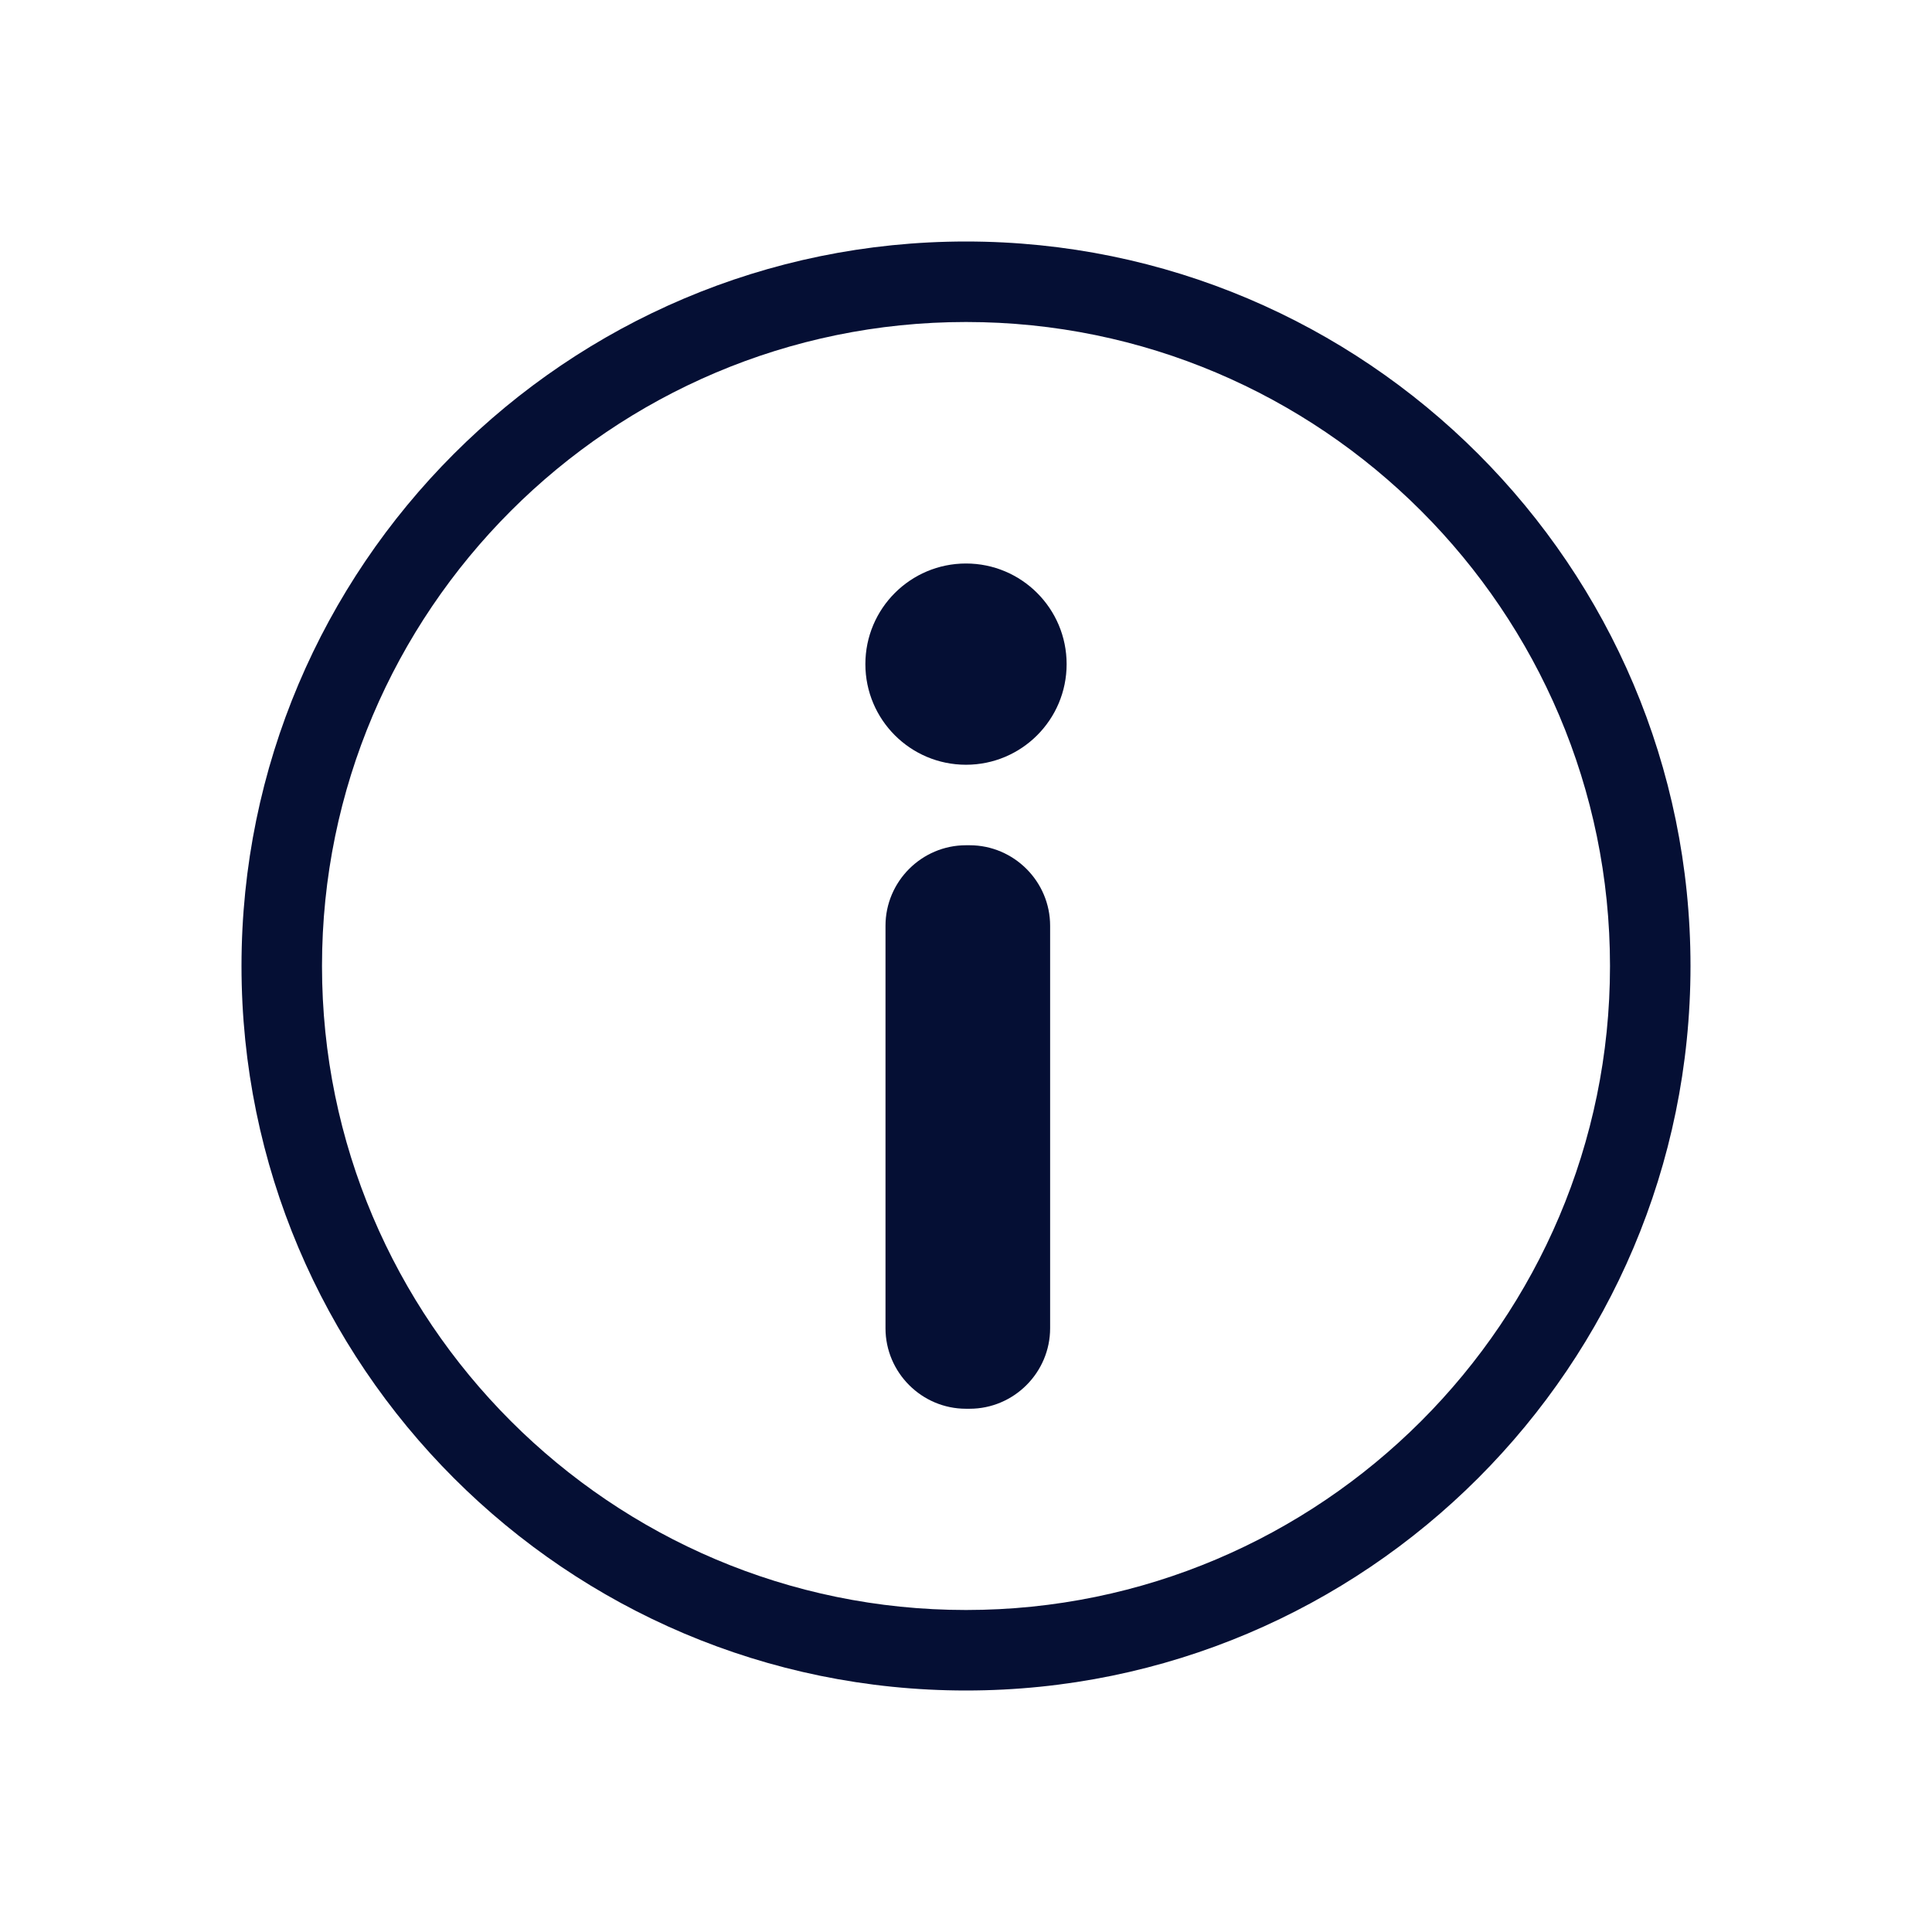 <?xml version="1.0" encoding="utf-8"?>
<!-- Generator: Adobe Illustrator 27.3.1, SVG Export Plug-In . SVG Version: 6.00 Build 0)  -->
<svg version="1.1" id="Ebene_2_00000005227577179460934710000001644393970296470713_"
	 xmlns="http://www.w3.org/2000/svg" xmlns:xlink="http://www.w3.org/1999/xlink" x="0px" y="0px" viewBox="0 0 480 480"
	 style="enable-background:new 0 0 480 480;" xml:space="preserve">
<style type="text/css">
	.st0{fill-rule:evenodd;clip-rule:evenodd;fill:#050F34;}
</style>
<g>
	<path class="st0" d="M240.9,210H240c-11,0-20,9-20,20v100c0,11,9,20,20,20h0.9c11,0,20-9,20-20V230C260.9,219,251.9,210,240.9,210z
		"/>
	<path class="st0" d="M240,60c-99.3,0-180,80.7-180,180c0,99.3,80.7,180,180,180c99.3,0,180-80.7,180-180C420,140.7,339.3,60,240,60
		z M240,400c-88.2,0-160-71.8-160-160c0-88.2,71.8-160,160-160c88.2,0,160,71.8,160,160C400,328.2,328.2,400,240,400z"/>
	<circle class="st0" cx="240" cy="165" r="25"/>
</g>
</svg>
